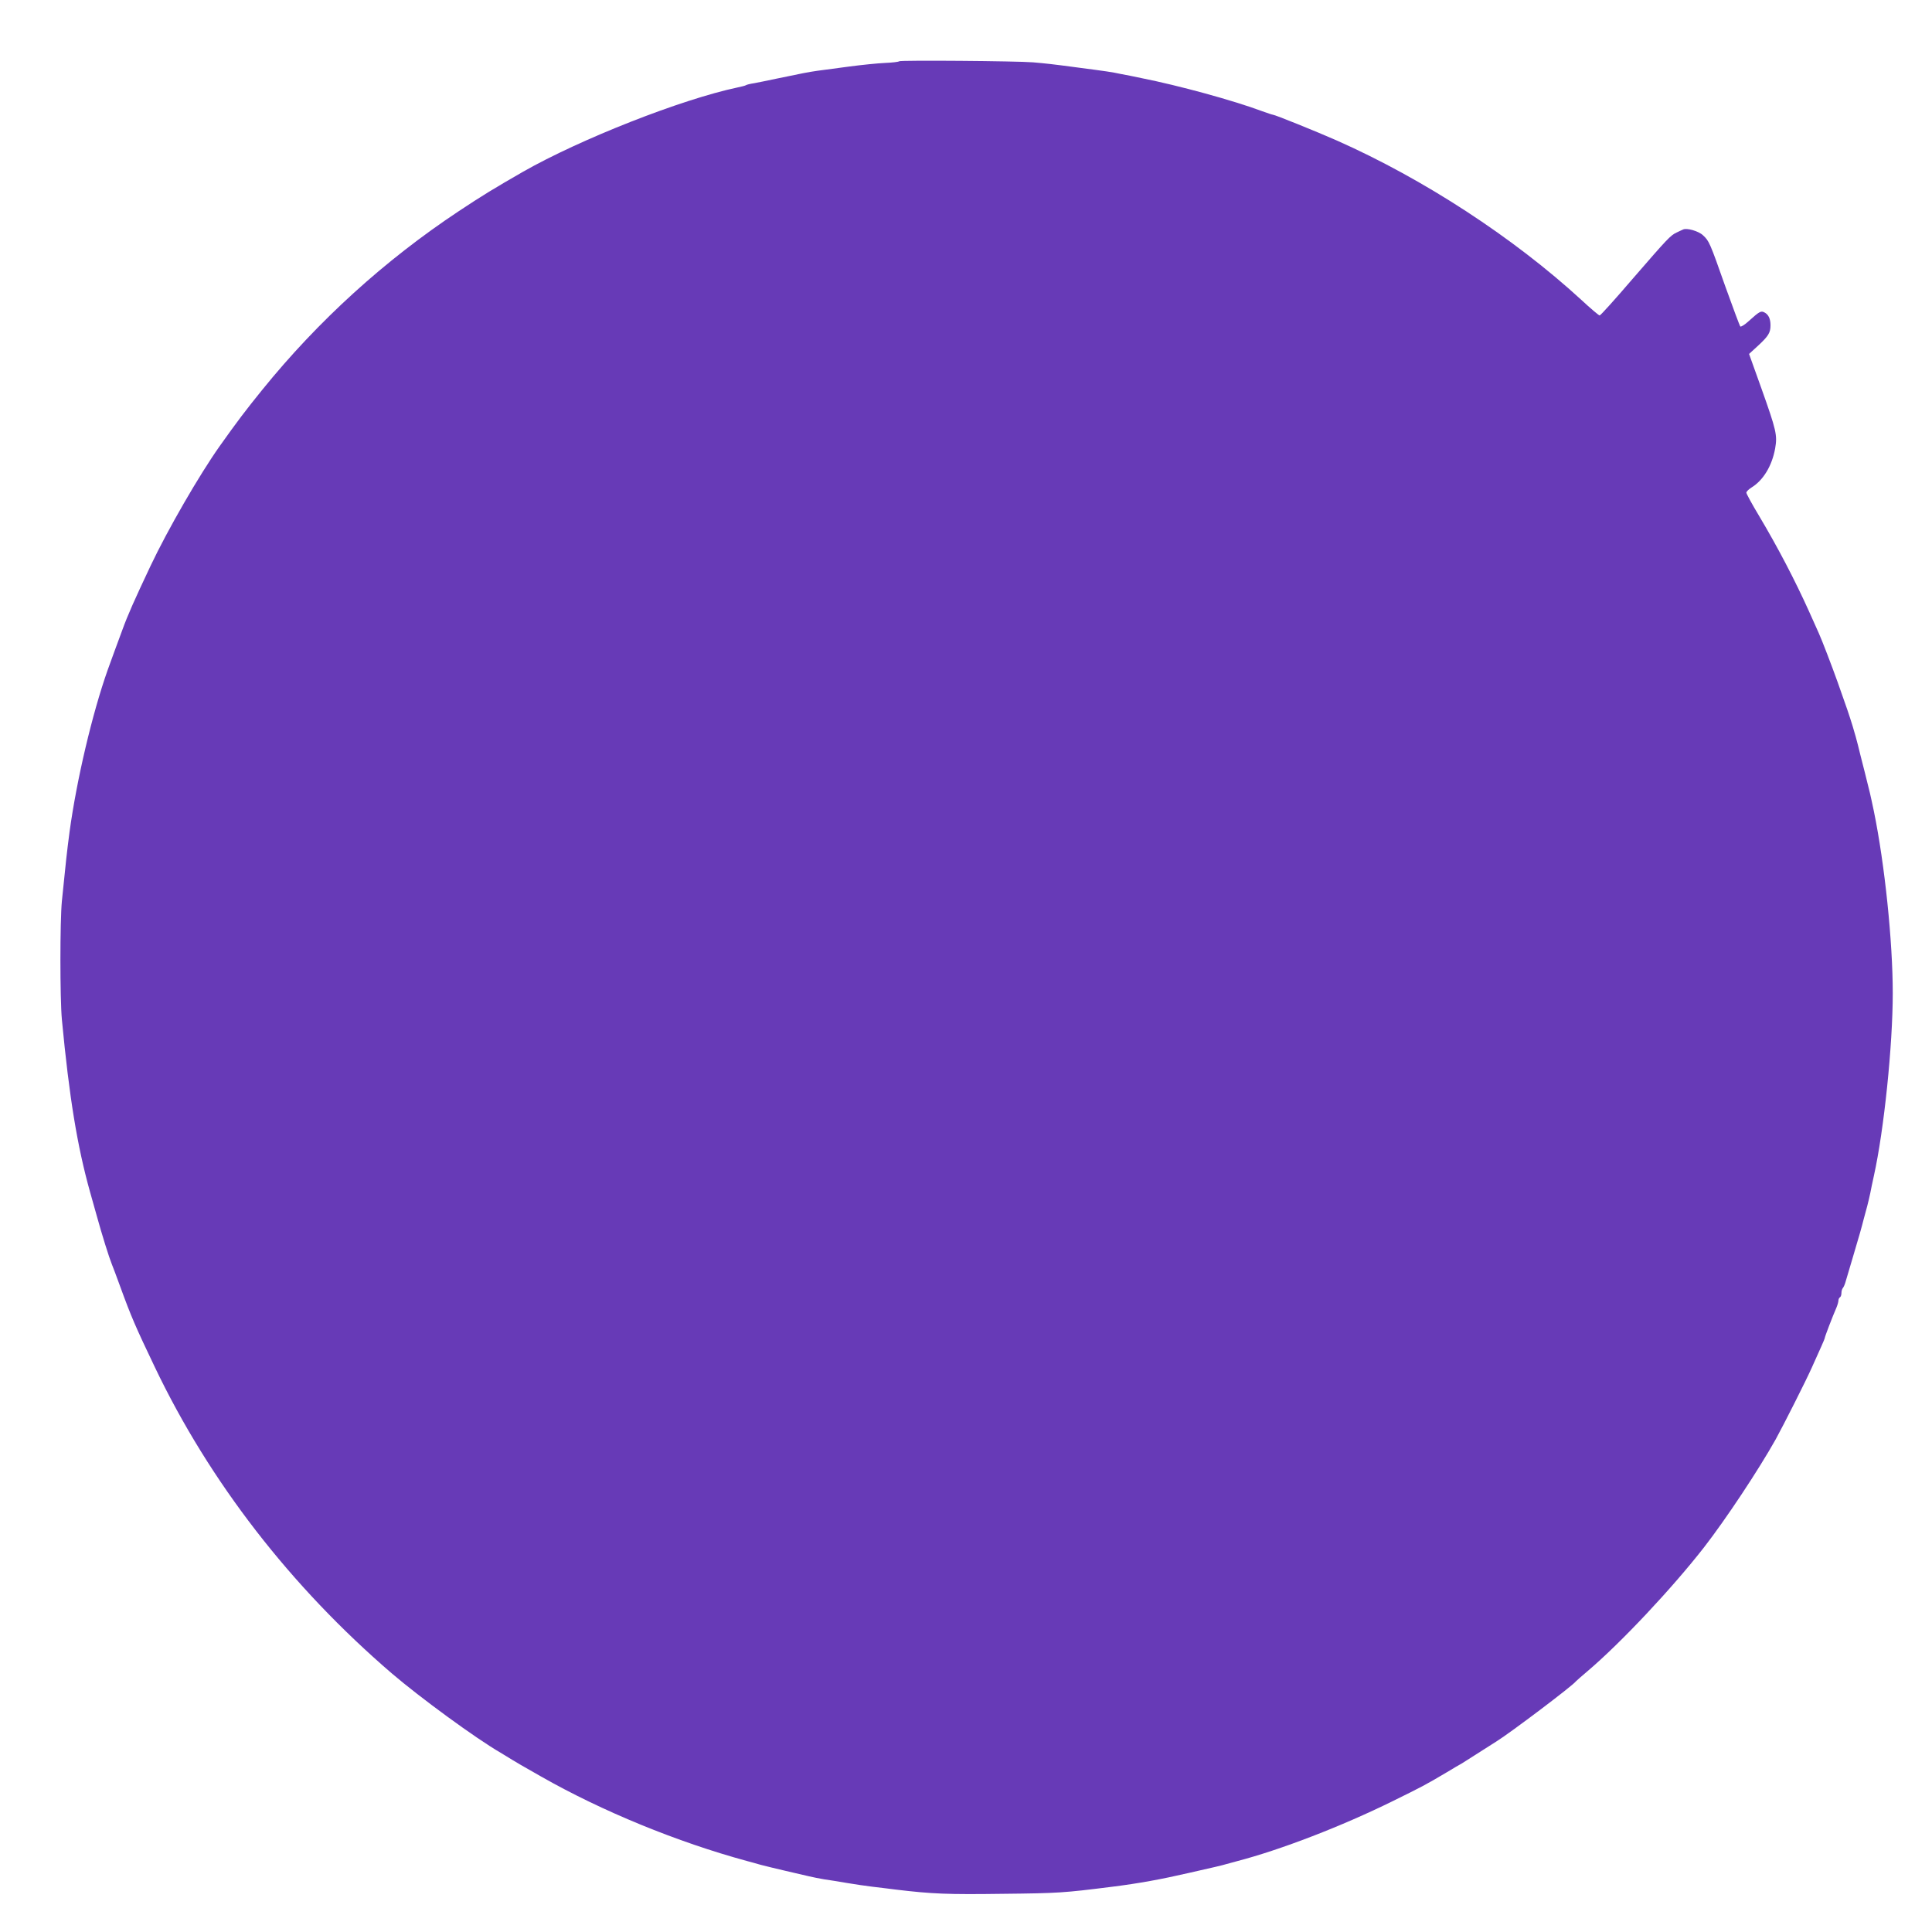 <?xml version="1.0" standalone="no"?>
<!DOCTYPE svg PUBLIC "-//W3C//DTD SVG 20010904//EN"
 "http://www.w3.org/TR/2001/REC-SVG-20010904/DTD/svg10.dtd">
<svg version="1.0" xmlns="http://www.w3.org/2000/svg"
 width="1280pt" height="1280pt" viewBox="0 0 1280 1280"
 preserveAspectRatio="xMidYMid meet">
<g transform="translate(0,1280) scale(0.1,-0.1)"
fill="#673ab7" stroke="none">
<path d="M5957 12394 c-3 -4 -46 -9 -94 -11 -48 -2 -155 -13 -238 -24 -82 -11
-177 -24 -210 -28 -62 -9 -98 -16 -270 -52 -55 -12 -121 -25 -147 -30 -27 -4
-52 -10 -57 -14 -5 -3 -29 -9 -53 -14 -374 -79 -1044 -343 -1423 -559 -195
-112 -270 -158 -424 -260 -493 -327 -933 -727 -1303 -1184 -111 -137 -167
-211 -282 -373 -136 -192 -345 -554 -459 -795 -108 -229 -150 -323 -187 -425
-27 -71 -78 -213 -96 -262 -103 -291 -206 -729 -253 -1073 -18 -136 -25 -202
-51 -460 -13 -136 -13 -642 0 -785 49 -517 102 -839 186 -1140 8 -27 28 -99
45 -160 34 -124 82 -277 100 -321 15 -38 21 -54 54 -144 75 -206 102 -268 231
-538 362 -758 901 -1454 1569 -2028 188 -161 557 -431 721 -526 30 -18 68 -41
82 -50 24 -15 57 -34 187 -108 404 -230 902 -434 1365 -560 19 -5 60 -16 90
-25 30 -8 105 -26 165 -40 61 -14 130 -30 155 -36 25 -6 70 -15 100 -20 30 -4
98 -15 150 -24 52 -9 129 -20 170 -25 41 -5 111 -13 155 -19 242 -29 344 -33
710 -28 368 4 400 6 725 47 175 22 323 49 505 91 169 38 224 51 250 59 17 5
48 13 70 19 292 76 697 233 1030 397 199 98 218 108 355 189 46 28 92 55 102
60 9 6 61 38 115 73 54 34 107 68 118 75 93 58 505 369 525 397 3 4 39 35 80
70 219 186 558 547 770 819 145 187 360 511 475 716 49 89 200 387 239 475 21
47 49 109 62 138 13 29 24 55 24 59 0 7 51 141 77 200 7 17 13 38 13 46 0 9 5
19 10 22 6 3 10 16 10 29 0 12 4 26 9 32 5 5 14 25 19 44 6 19 26 89 46 155
44 147 61 208 74 260 6 22 16 60 23 85 7 25 15 63 20 85 4 22 15 74 24 115 67
302 125 865 125 1210 0 342 -53 853 -125 1205 -25 118 -25 119 -62 265 -19 74
-39 153 -44 175 -5 22 -21 78 -35 125 -25 80 -36 113 -100 293 -38 106 -103
276 -124 322 -10 22 -39 87 -65 145 -91 202 -206 423 -330 631 -47 78 -85 148
-85 155 0 7 15 22 34 34 78 48 136 143 157 260 15 87 8 118 -92 399 l-81 226
60 55 c69 64 82 86 82 135 0 43 -13 71 -40 85 -23 12 -32 8 -105 -58 -26 -24
-51 -39 -55 -35 -4 4 -49 125 -100 267 -102 290 -107 300 -147 337 -29 28
-109 51 -133 38 -8 -3 -28 -13 -43 -20 -40 -19 -58 -38 -291 -307 -114 -133
-212 -242 -218 -242 -5 0 -60 46 -121 103 -450 413 -1045 801 -1620 1056 -136
60 -411 171 -424 171 -4 0 -37 11 -73 24 -187 70 -552 170 -800 219 -41 9
-102 21 -135 27 -61 13 -88 17 -295 44 -165 22 -196 25 -285 33 -111 9 -880
15 -888 7z"/>
</g>
</svg>
